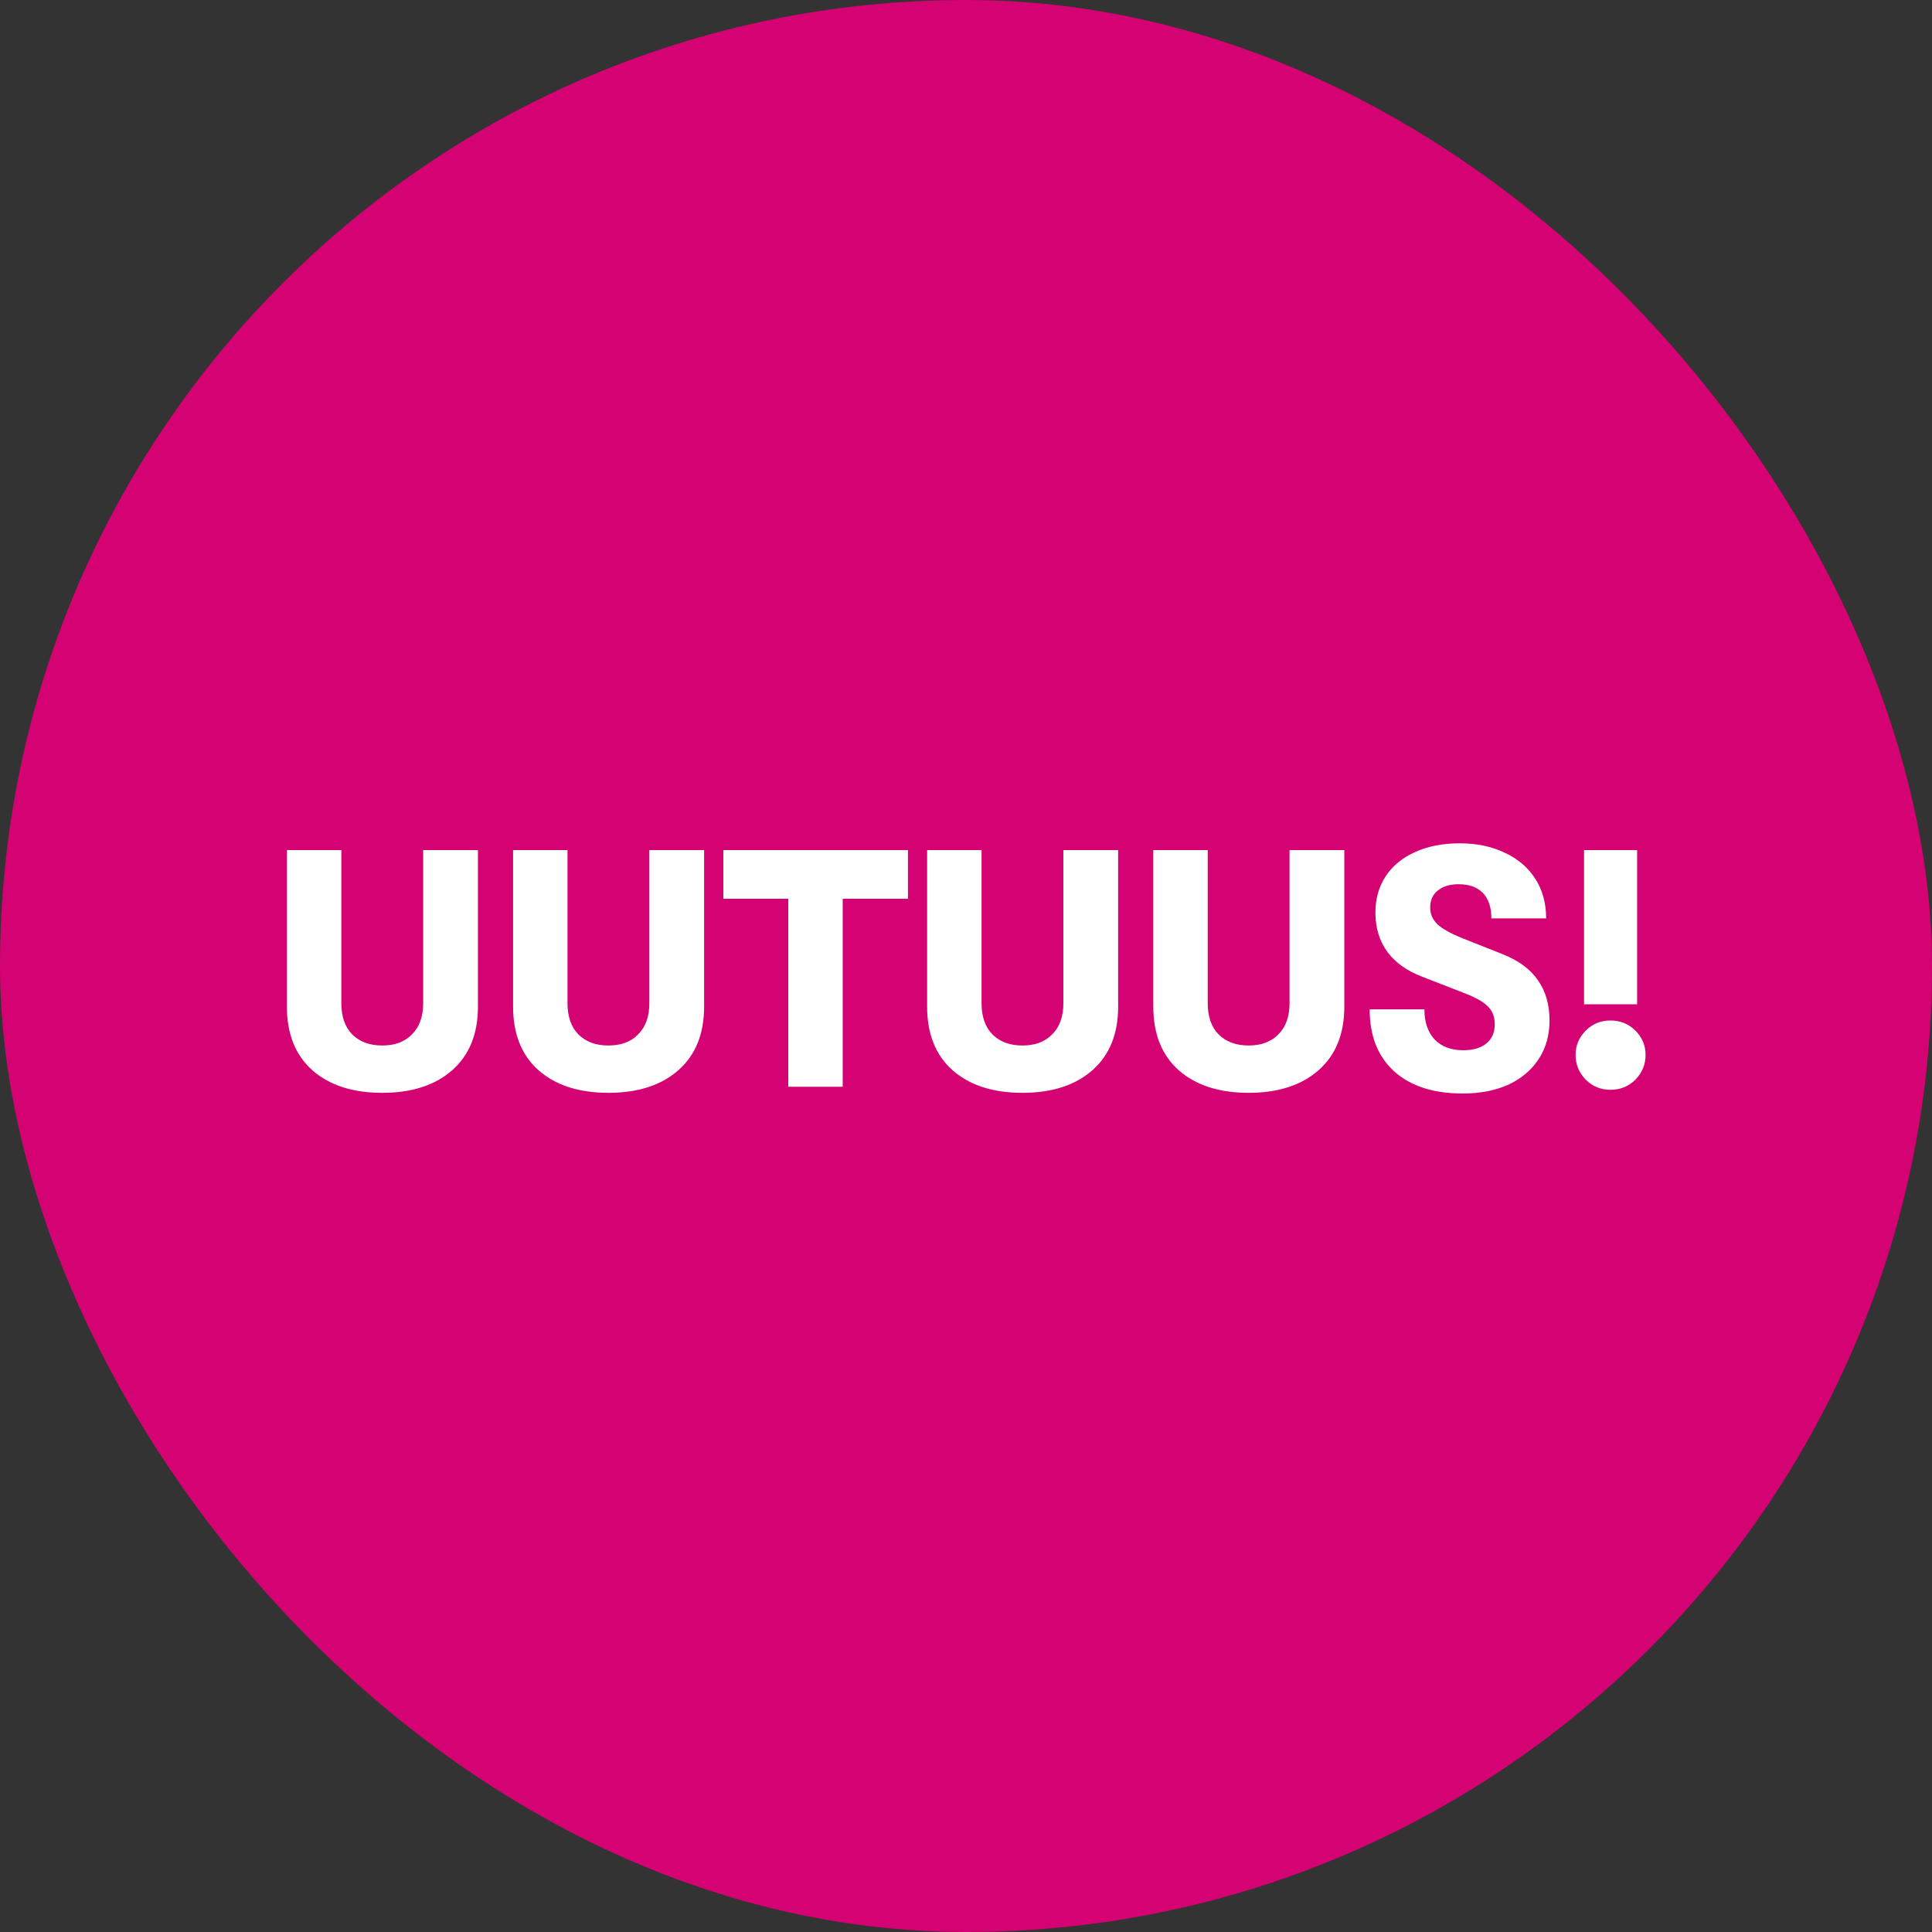 <svg width="120" height="120" viewBox="0 0 120 120" fill="none" xmlns="http://www.w3.org/2000/svg">
<rect x="0" y="0" width="120" height="120" fill="#333333" stroke="none"/>
<rect width="120" height="120" rx="60" fill="#D40272"/>
<path d="M23.742 67.878C21.909 67.878 20.459 67.409 19.395 66.471C18.346 65.533 17.82 64.217 17.82 62.523V52.8H21.201V62.313C21.201 63.139 21.425 63.783 21.873 64.245C22.335 64.707 22.959 64.938 23.742 64.938C24.526 64.938 25.142 64.707 25.59 64.245C26.052 63.783 26.284 63.139 26.284 62.313V52.8H29.686V62.523C29.686 64.217 29.154 65.533 28.09 66.471C27.026 67.409 25.576 67.878 23.742 67.878ZM37.79 67.878C35.956 67.878 34.507 67.409 33.443 66.471C32.393 65.533 31.868 64.217 31.868 62.523V52.8H35.249V62.313C35.249 63.139 35.473 63.783 35.921 64.245C36.383 64.707 37.006 64.938 37.79 64.938C38.574 64.938 39.19 64.707 39.638 64.245C40.1 63.783 40.331 63.139 40.331 62.313V52.8H43.733V62.523C43.733 64.217 43.201 65.533 42.137 66.471C41.073 67.409 39.624 67.878 37.79 67.878ZM48.961 55.824H44.929V52.8H56.395V55.824H52.342V67.5H48.961V55.824ZM63.507 67.878C61.673 67.878 60.224 67.409 59.16 66.471C58.11 65.533 57.585 64.217 57.585 62.523V52.8H60.966V62.313C60.966 63.139 61.19 63.783 61.638 64.245C62.1 64.707 62.723 64.938 63.507 64.938C64.291 64.938 64.907 64.707 65.355 64.245C65.817 63.783 66.048 63.139 66.048 62.313V52.8H69.45V62.523C69.45 64.217 68.918 65.533 67.854 66.471C66.79 67.409 65.341 67.878 63.507 67.878ZM77.555 67.878C75.721 67.878 74.272 67.409 73.208 66.471C72.158 65.533 71.633 64.217 71.633 62.523V52.8H75.014V62.313C75.014 63.139 75.238 63.783 75.686 64.245C76.148 64.707 76.771 64.938 77.555 64.938C78.339 64.938 78.955 64.707 79.403 64.245C79.865 63.783 80.096 63.139 80.096 62.313V52.8H83.498V62.523C83.498 64.217 82.966 65.533 81.902 66.471C80.838 67.409 79.389 67.878 77.555 67.878ZM90.847 67.92C89.041 67.92 87.627 67.465 86.605 66.555C85.583 65.631 85.072 64.343 85.072 62.691H88.474C88.474 63.489 88.684 64.112 89.104 64.56C89.538 65.008 90.126 65.232 90.868 65.232C91.498 65.232 91.981 65.092 92.317 64.812C92.667 64.532 92.842 64.133 92.842 63.615C92.842 63.167 92.709 62.81 92.443 62.544C92.191 62.264 91.729 61.991 91.057 61.725L88.411 60.696C87.431 60.332 86.689 59.814 86.185 59.142C85.681 58.456 85.429 57.637 85.429 56.685C85.429 55.831 85.639 55.082 86.059 54.438C86.493 53.78 87.102 53.276 87.886 52.926C88.684 52.562 89.608 52.38 90.658 52.38C91.722 52.38 92.66 52.576 93.472 52.968C94.284 53.346 94.914 53.885 95.362 54.585C95.81 55.285 96.034 56.104 96.034 57.042H92.632C92.632 56.356 92.457 55.831 92.107 55.467C91.757 55.103 91.253 54.921 90.595 54.921C90.049 54.921 89.615 55.054 89.293 55.32C88.985 55.572 88.831 55.922 88.831 56.37C88.831 56.776 88.985 57.126 89.293 57.42C89.601 57.7 90.119 57.987 90.847 58.281L93.283 59.247C94.291 59.639 95.033 60.178 95.509 60.864C95.999 61.55 96.244 62.39 96.244 63.384C96.244 64.294 96.02 65.092 95.572 65.778C95.124 66.464 94.494 66.996 93.682 67.374C92.87 67.738 91.925 67.92 90.847 67.92ZM98.387 52.8H101.684V62.376H98.387V52.8ZM100.025 67.689C99.423 67.689 98.912 67.479 98.492 67.059C98.072 66.625 97.862 66.114 97.862 65.526C97.862 64.938 98.072 64.434 98.492 64.014C98.912 63.594 99.423 63.384 100.025 63.384C100.641 63.384 101.159 63.594 101.579 64.014C101.999 64.434 102.209 64.938 102.209 65.526C102.209 66.114 101.999 66.625 101.579 67.059C101.159 67.479 100.641 67.689 100.025 67.689Z" fill="white"/>
</svg>

